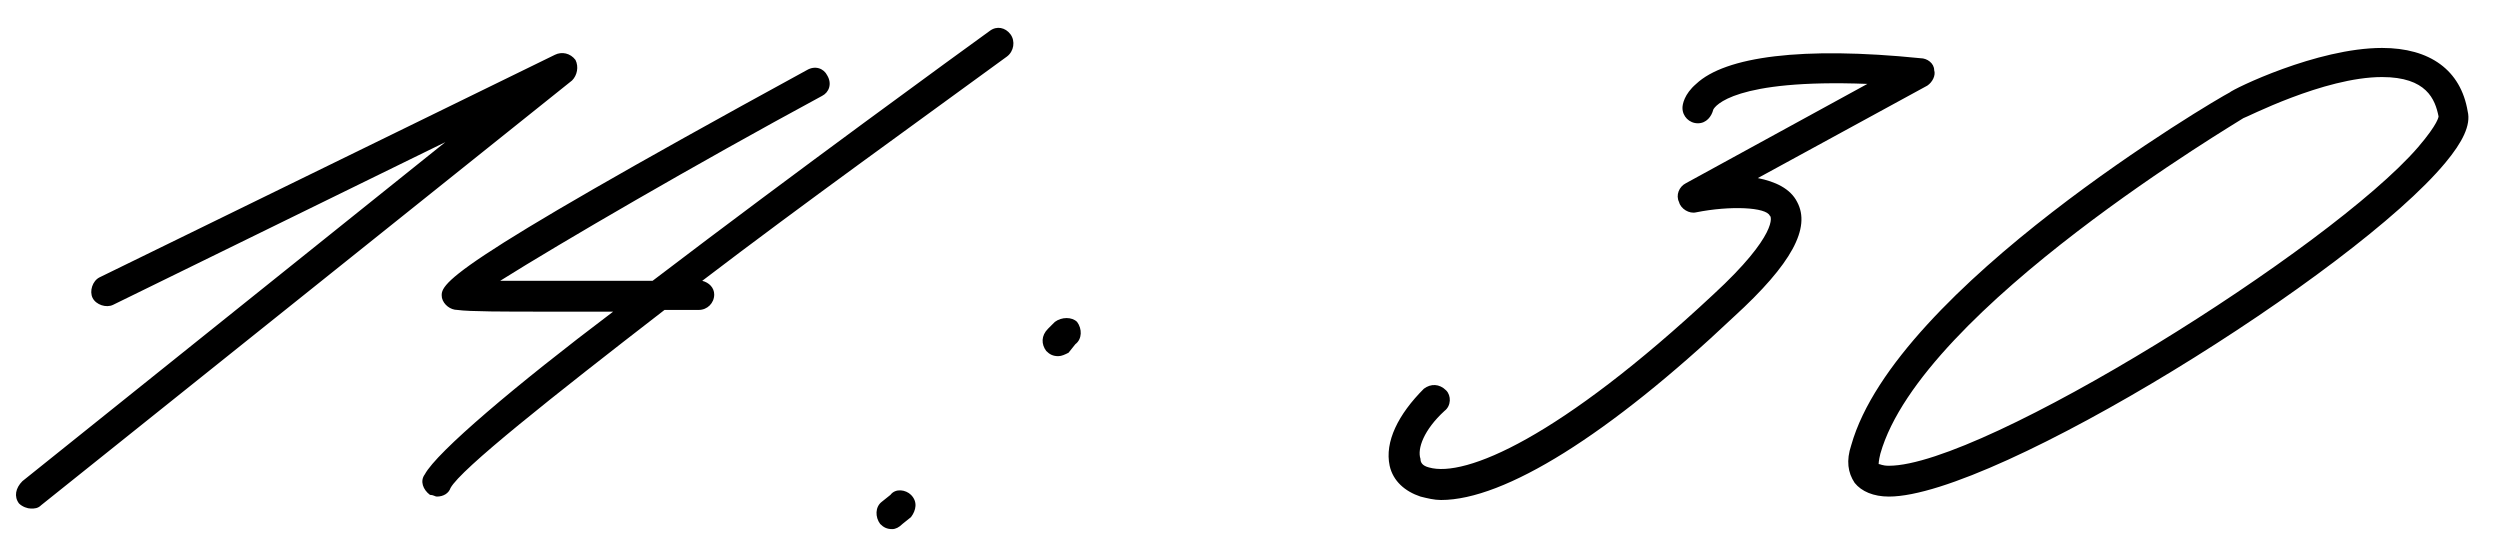 <?xml version="1.0" encoding="UTF-8"?> <svg xmlns="http://www.w3.org/2000/svg" width="73" height="16" viewBox="0 0 73 16" fill="none"><path d="M0.904 14.85C0.804 14.85 0.654 14.8 0.554 14.7C0.404 14.5 0.454 14.25 0.654 14.05L13.004 4.15L3.304 8.9C3.104 9 2.804 8.9 2.704 8.7C2.604 8.5 2.704 8.2 2.904 8.1L16.204 1.6C16.404 1.5 16.654 1.55 16.804 1.75C16.904 1.95 16.854 2.2 16.704 2.35L1.204 14.75C1.104 14.85 1.004 14.85 0.904 14.85ZM29.505 1C29.654 1.2 29.605 1.5 29.404 1.65C26.805 3.55 23.454 5.95 20.505 8.2C20.704 8.25 20.855 8.4 20.855 8.6C20.855 8.85 20.654 9.05 20.404 9.05H19.404C16.105 11.6 13.454 13.7 13.155 14.25C13.104 14.4 12.954 14.5 12.755 14.5C12.704 14.5 12.655 14.45 12.555 14.45C12.354 14.3 12.255 14.05 12.405 13.85C12.755 13.2 15.055 11.25 17.904 9.1H15.905C14.755 9.1 13.704 9.1 13.354 9.05C13.155 9.05 12.954 8.9 12.905 8.7C12.854 8.3 12.755 7.95 23.555 2.05C23.805 1.9 24.055 2 24.154 2.2C24.305 2.45 24.204 2.7 24.005 2.8C20.305 4.8 16.355 7.1 14.604 8.2H19.055C23.255 5 28.005 1.55 28.904 0.9C29.105 0.75 29.355 0.8 29.505 1ZM30.901 10.4C30.751 10.4 30.651 10.35 30.551 10.25C30.401 10.05 30.401 9.8 30.601 9.6L30.801 9.4C31.001 9.25 31.301 9.25 31.451 9.4C31.601 9.6 31.601 9.9 31.401 10.05L31.201 10.3C31.101 10.35 31.001 10.4 30.901 10.4ZM26.051 15.45C25.901 15.45 25.801 15.4 25.701 15.3C25.551 15.1 25.551 14.8 25.751 14.65L26.001 14.45C26.151 14.25 26.451 14.3 26.601 14.45C26.801 14.65 26.751 14.9 26.601 15.1L26.351 15.3C26.251 15.4 26.151 15.45 26.051 15.45ZM42.078 14.6C41.878 14.6 41.678 14.55 41.478 14.5C41.028 14.35 40.678 14.05 40.578 13.6C40.428 12.9 40.828 12.1 41.578 11.35C41.778 11.2 42.028 11.2 42.228 11.4C42.378 11.55 42.378 11.85 42.178 12C41.578 12.55 41.378 13.1 41.478 13.4C41.478 13.5 41.528 13.6 41.728 13.65C42.778 13.95 45.528 12.8 50.028 8.6C51.928 6.85 51.728 6.3 51.678 6.3C51.578 6.05 50.528 6 49.528 6.2C49.328 6.25 49.078 6.1 49.028 5.9C48.928 5.7 49.028 5.45 49.228 5.35L54.528 2.45C50.628 2.3 50.078 3.1 50.028 3.2C49.978 3.4 49.828 3.6 49.578 3.6C49.328 3.6 49.128 3.4 49.128 3.15C49.128 3.05 49.178 2.75 49.528 2.45C50.378 1.65 52.628 1.35 56.078 1.7C56.278 1.7 56.478 1.85 56.478 2.05C56.528 2.2 56.428 2.4 56.278 2.5L51.328 5.2C51.828 5.3 52.278 5.5 52.478 5.9C52.878 6.65 52.328 7.7 50.628 9.25C46.978 12.7 43.928 14.6 42.078 14.6ZM55.156 14.5C54.706 14.5 54.356 14.35 54.156 14.1C53.956 13.8 53.906 13.45 54.056 13C55.356 8.4 64.706 2.9 65.106 2.7C65.206 2.6 67.656 1.4 69.556 1.4C70.956 1.4 71.856 2.05 72.056 3.25C72.156 3.65 71.906 4.15 71.406 4.75C68.756 7.95 58.256 14.5 55.156 14.5ZM55.156 13.6C57.906 13.6 68.056 7.25 70.606 4.3C71.206 3.6 71.206 3.4 71.206 3.4C71.106 2.9 70.856 2.25 69.556 2.25C67.856 2.25 65.556 3.45 65.506 3.45C65.456 3.5 56.106 9 54.906 13.25C54.856 13.45 54.856 13.55 54.856 13.55C54.906 13.55 54.956 13.6 55.156 13.6Z" fill="black"></path></svg> 
